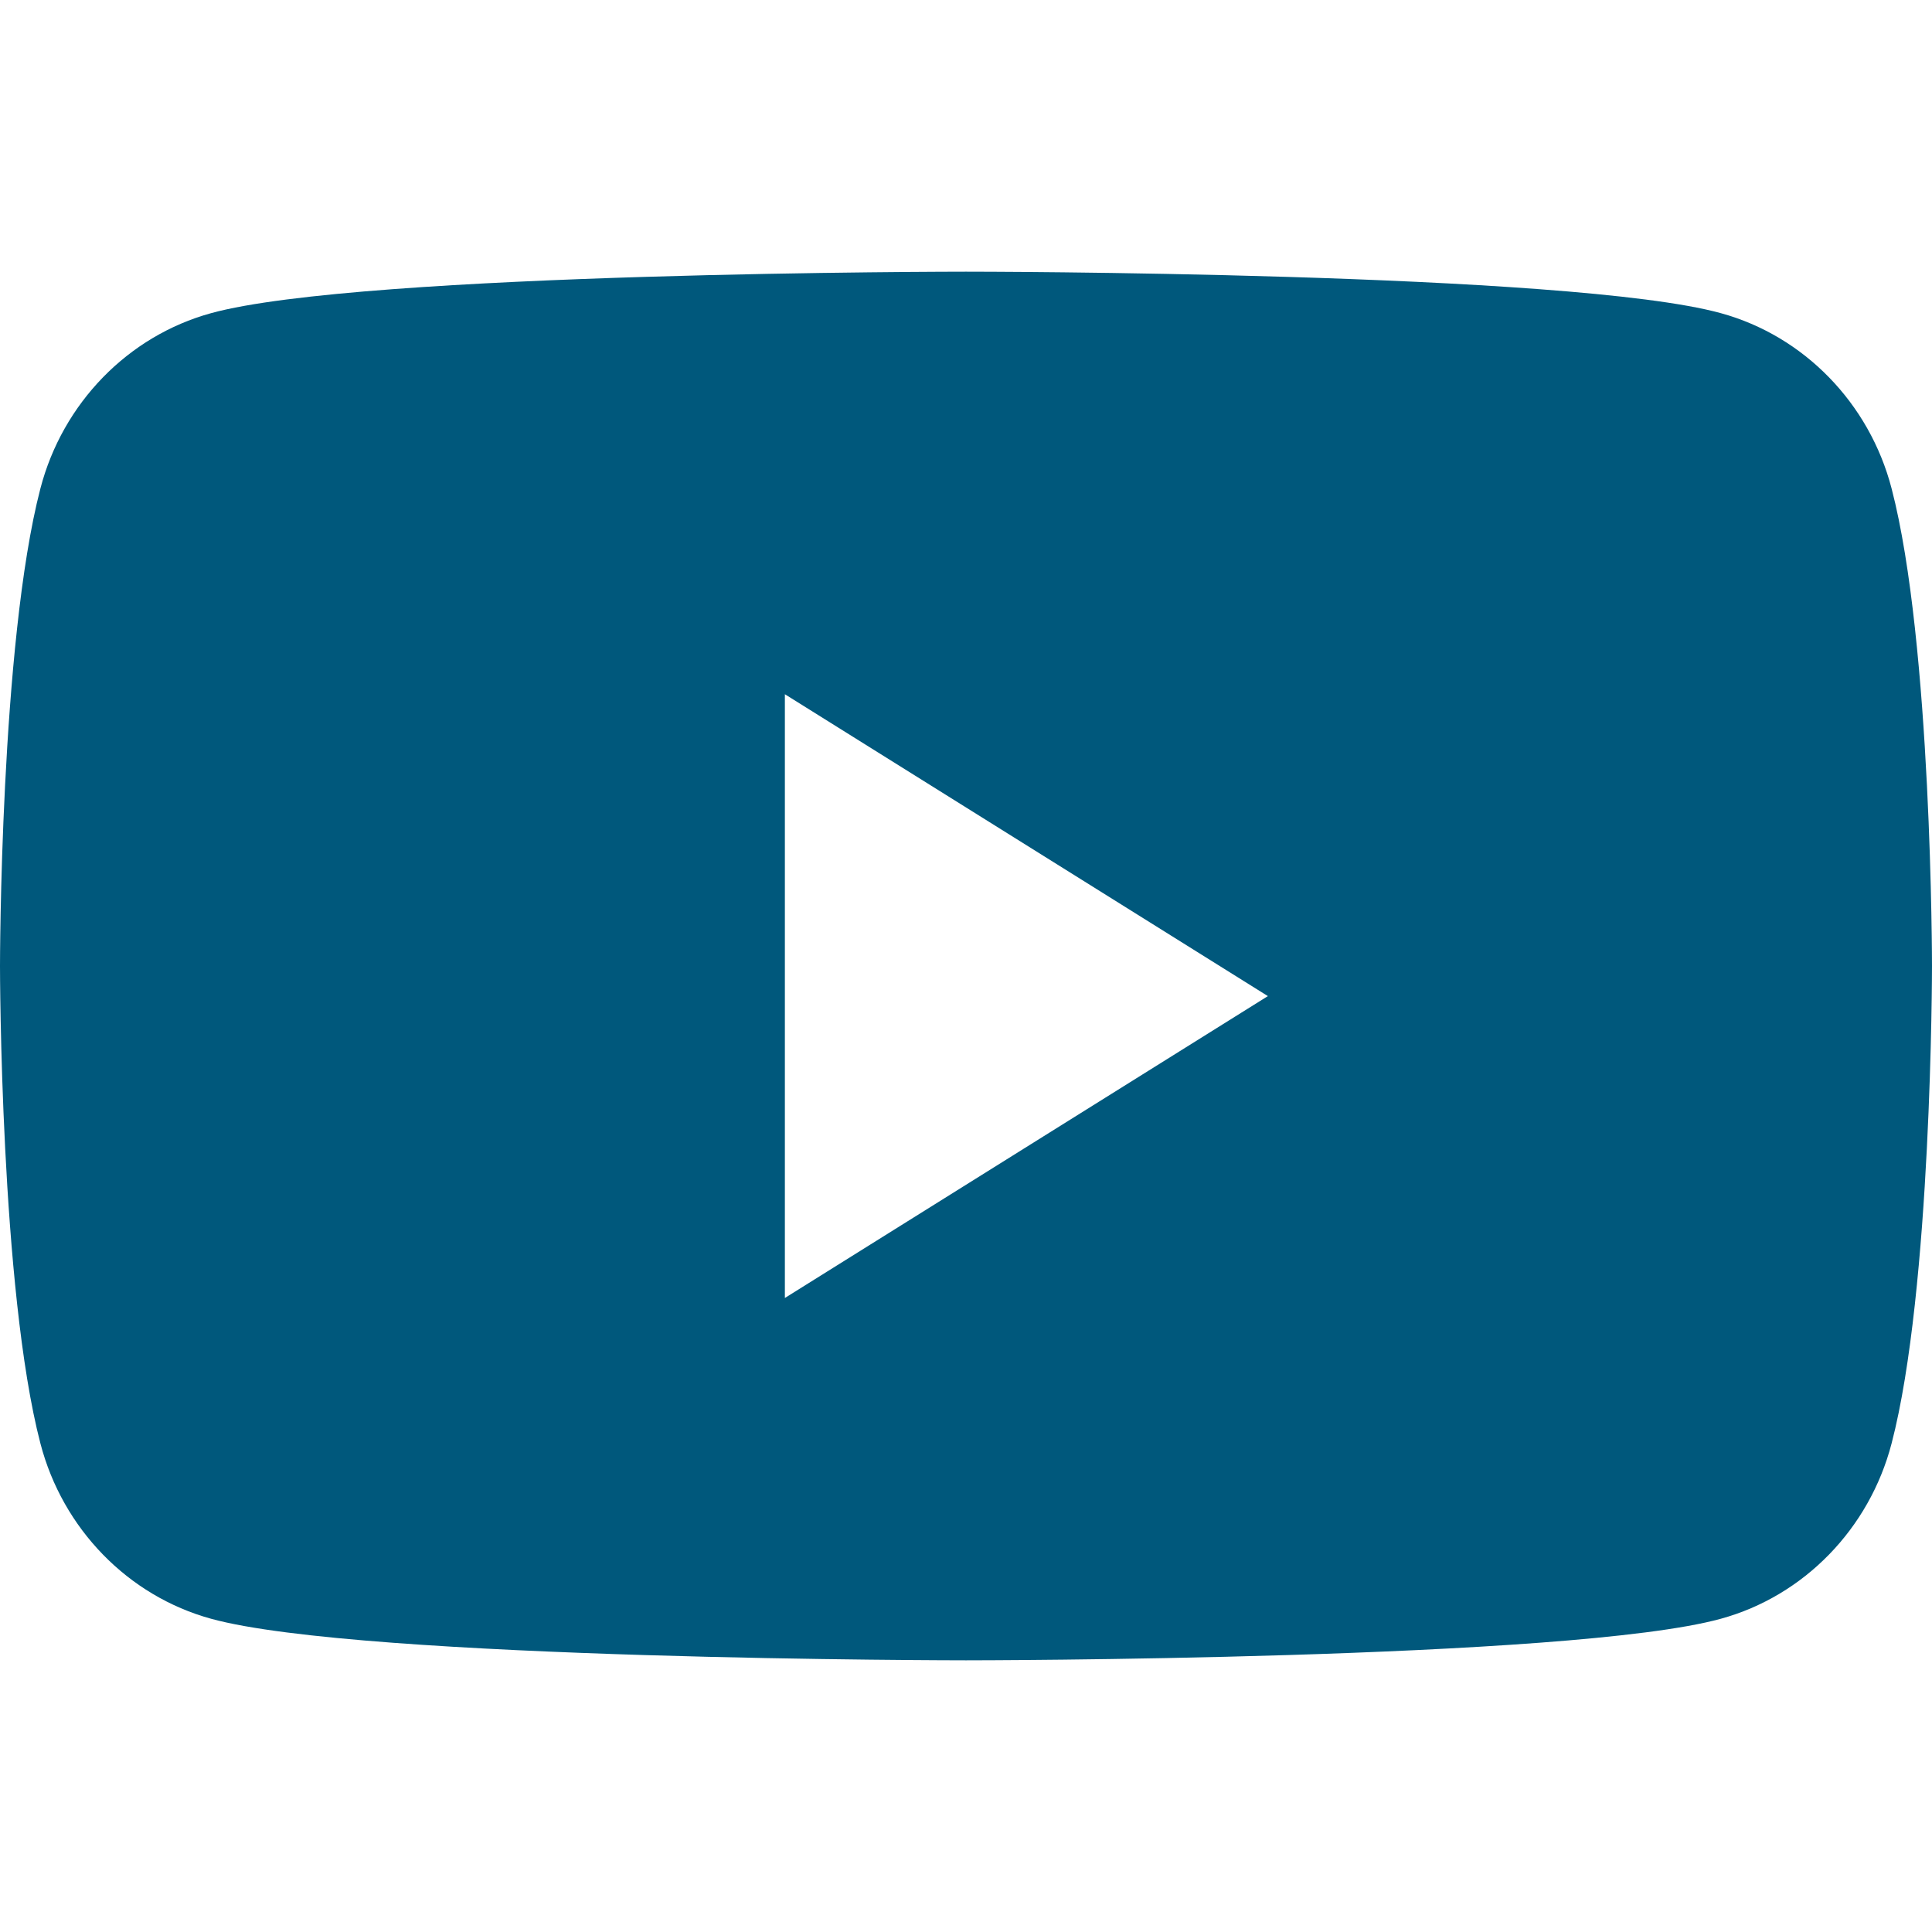 <svg width="24" height="24" viewBox="0 0 24 24" fill="none" xmlns="http://www.w3.org/2000/svg">
<path d="M 12 3.375 C 12.026 3.375 19.507 3.376 21.376 3.89 C 22.409 4.173 23.222 5.008 23.498 6.068 C 24 7.99 24 12 24 12 C 24 12.047 23.997 16.02 23.498 17.931 C 23.222 18.991 22.409 19.826 21.376 20.109 C 19.508 20.623 12.026 20.625 12 20.625 C 12 20.625 4.495 20.624 2.623 20.109 C 1.591 19.826 0.778 18.991 0.502 17.931 C 0.004 16.02 0 12.047 0 12 C 0 12 0.001 7.99 0.502 6.068 C 0.778 5.008 1.591 4.173 2.623 3.89 C 4.495 3.375 12 3.375 12 3.375 Z M 9.75 16.124 L 15.75 12.374 L 9.75 8.624 L 9.75 16.124 Z" fill="#00587C"/>
</svg>
